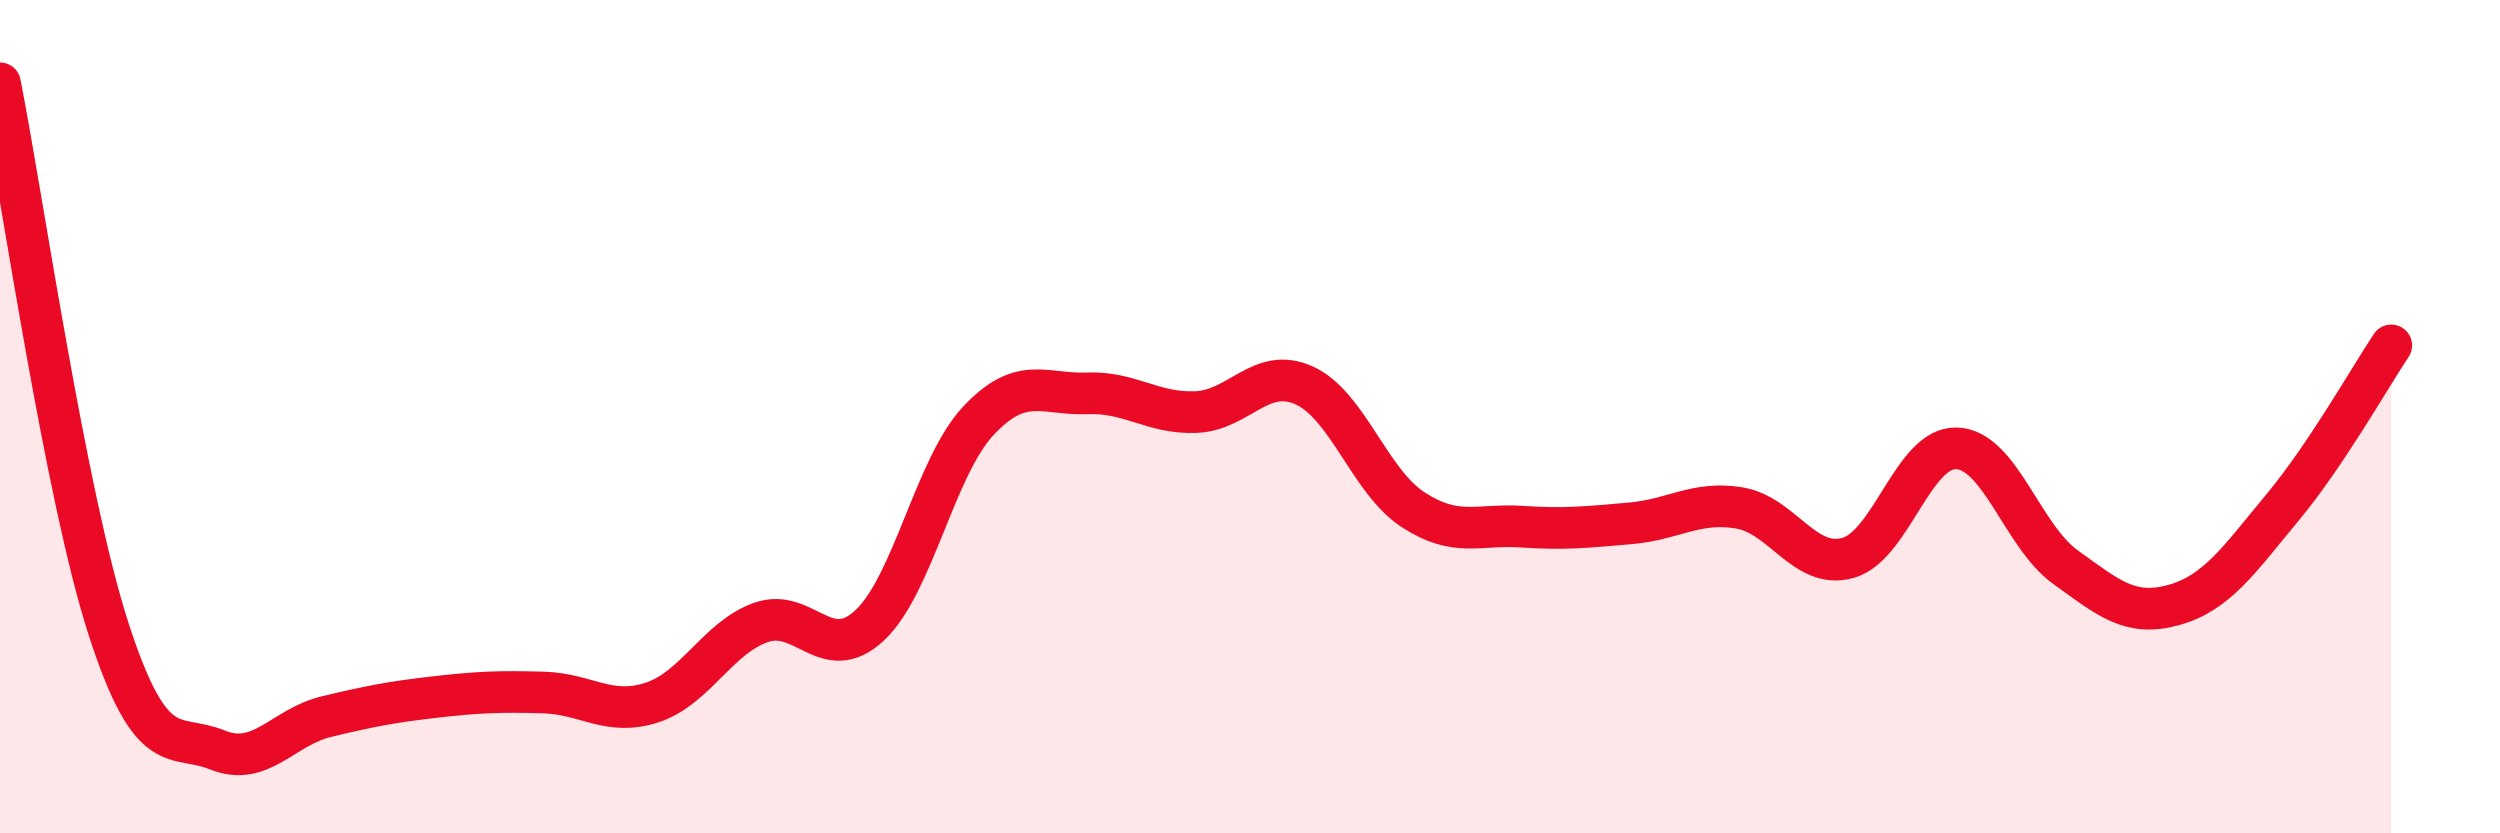 
    <svg width="60" height="20" viewBox="0 0 60 20" xmlns="http://www.w3.org/2000/svg">
      <path
        d="M 0,2 C 0.52,4.62 1.57,11.91 2.61,15.11 C 3.65,18.31 4.18,17.58 5.22,18 C 6.26,18.42 6.79,17.45 7.83,17.2 C 8.87,16.95 9.39,16.85 10.43,16.73 C 11.47,16.61 12,16.59 13.04,16.62 C 14.08,16.65 14.61,17.2 15.65,16.86 C 16.69,16.52 17.22,15.31 18.26,14.94 C 19.3,14.57 19.83,15.98 20.87,15.01 C 21.91,14.04 22.44,11.21 23.48,10.1 C 24.52,8.99 25.05,9.48 26.09,9.44 C 27.13,9.4 27.66,9.93 28.7,9.89 C 29.74,9.85 30.26,8.78 31.3,9.25 C 32.34,9.72 32.87,11.55 33.91,12.23 C 34.95,12.91 35.48,12.57 36.52,12.64 C 37.56,12.71 38.09,12.65 39.13,12.56 C 40.17,12.47 40.7,12.02 41.74,12.19 C 42.78,12.36 43.31,13.68 44.35,13.39 C 45.39,13.1 45.92,10.72 46.96,10.76 C 48,10.8 48.53,12.86 49.57,13.61 C 50.61,14.36 51.13,14.81 52.17,14.52 C 53.21,14.23 53.74,13.43 54.78,12.18 C 55.82,10.93 56.87,9.07 57.39,8.29L57.39 20L0 20Z"
        fill="#EB0A25"
        opacity="0.1"
        stroke-linecap="round"
        stroke-linejoin="round"
      />
      <path
        d="M 0,2 C 0.52,4.62 1.57,11.91 2.61,15.11 C 3.65,18.31 4.18,17.58 5.22,18 C 6.26,18.42 6.79,17.45 7.83,17.2 C 8.87,16.95 9.39,16.85 10.43,16.73 C 11.47,16.61 12,16.59 13.04,16.62 C 14.08,16.65 14.61,17.2 15.65,16.86 C 16.69,16.52 17.22,15.31 18.26,14.94 C 19.3,14.57 19.83,15.98 20.87,15.01 C 21.91,14.04 22.44,11.21 23.48,10.1 C 24.52,8.99 25.05,9.48 26.09,9.44 C 27.13,9.4 27.66,9.93 28.7,9.89 C 29.74,9.85 30.26,8.78 31.3,9.25 C 32.34,9.72 32.87,11.55 33.91,12.23 C 34.95,12.91 35.48,12.57 36.52,12.64 C 37.56,12.71 38.09,12.65 39.13,12.56 C 40.17,12.47 40.7,12.02 41.74,12.19 C 42.78,12.36 43.31,13.68 44.35,13.39 C 45.39,13.1 45.92,10.72 46.96,10.76 C 48,10.8 48.53,12.86 49.57,13.61 C 50.61,14.36 51.13,14.81 52.17,14.52 C 53.21,14.23 53.74,13.43 54.78,12.18 C 55.82,10.93 56.87,9.07 57.39,8.29"
        stroke="#EB0A25"
        stroke-width="1"
        fill="none"
        stroke-linecap="round"
        stroke-linejoin="round"
      />
    </svg>
  